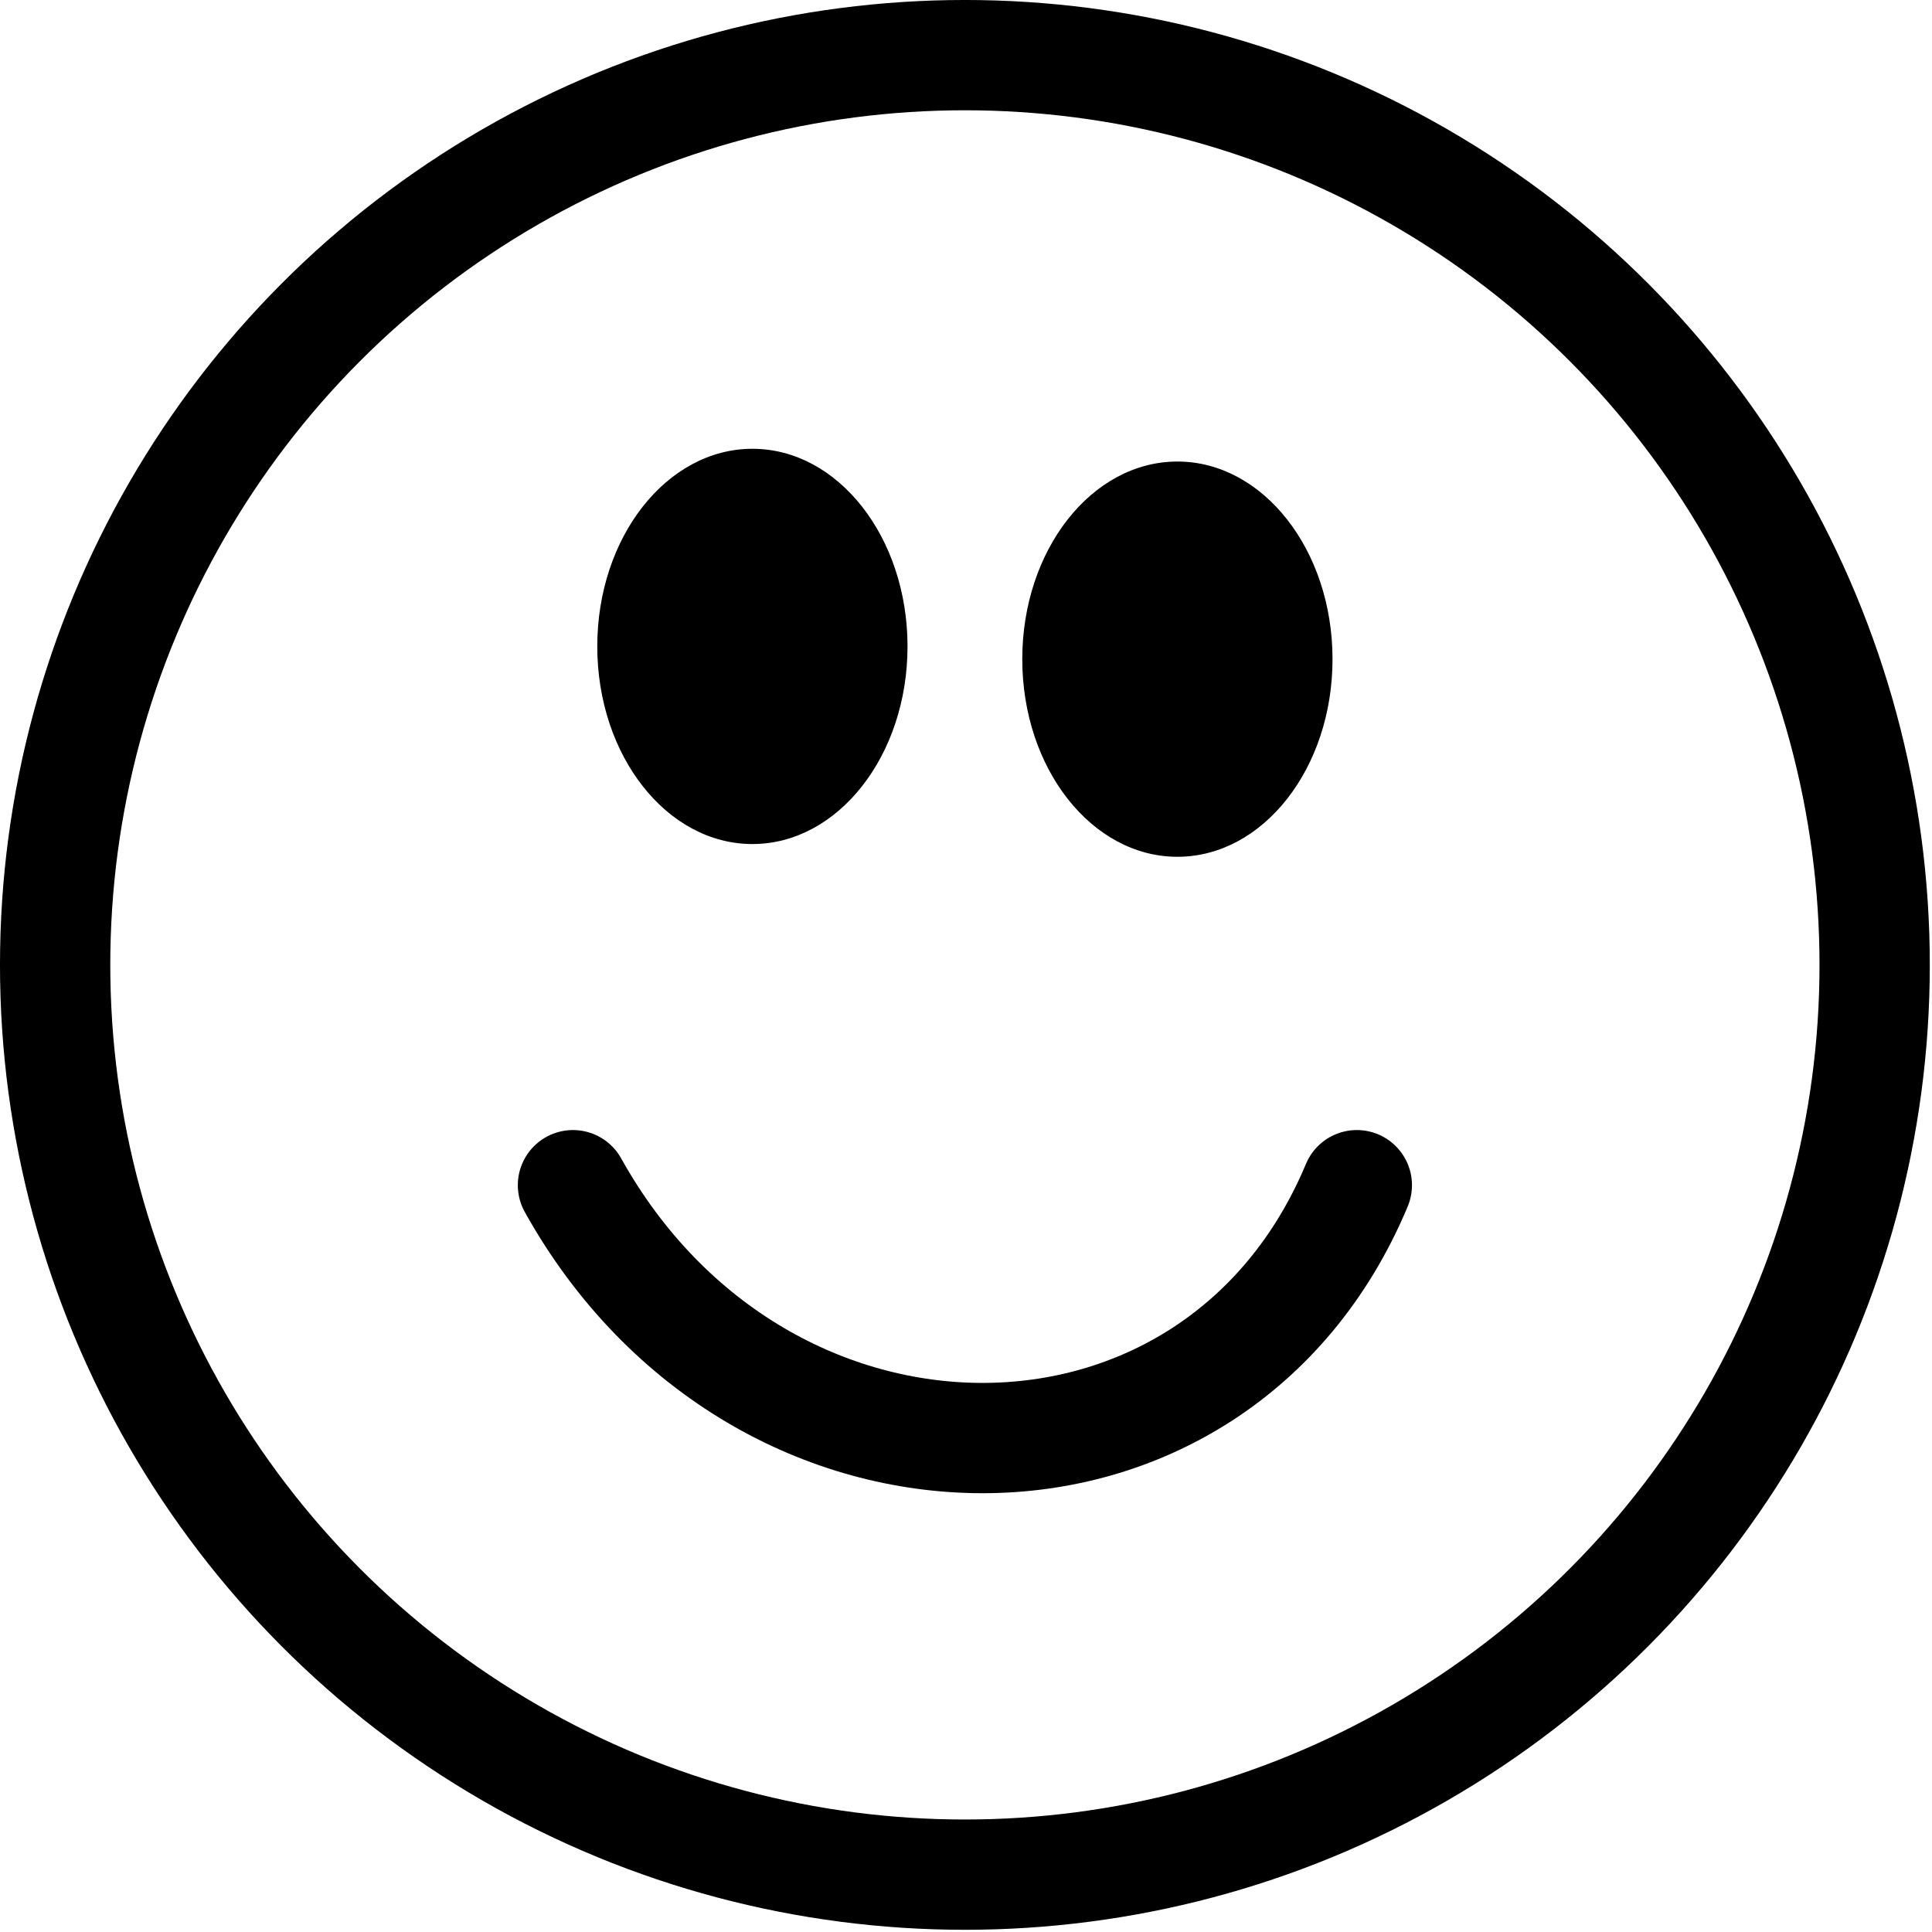 <?xml version="1.0" encoding="UTF-8" standalone="no"?><!DOCTYPE svg PUBLIC "-//W3C//DTD SVG 1.1//EN" "http://www.w3.org/Graphics/SVG/1.1/DTD/svg11.dtd"><svg width="100%" height="100%" viewBox="0 0 292 292" version="1.1" xmlns="http://www.w3.org/2000/svg" xmlns:xlink="http://www.w3.org/1999/xlink" xml:space="preserve" xmlns:serif="http://www.serif.com/" style="fill-rule:evenodd;clip-rule:evenodd;stroke-linecap:round;stroke-linejoin:round;stroke-miterlimit:1.5;"><rect id="Artboard2" x="0" y="-0" width="291.667" height="291.667" style="fill:none;"/><clipPath id="_clip1"><rect x="0" y="-0" width="291.667" height="291.667"/></clipPath><g clip-path="url(#_clip1)"><g><circle cx="145.833" cy="145.833" r="137.5" style="fill:none;stroke:#000;stroke-width:16.67px;"/><ellipse cx="113.717" cy="97.698" rx="23.445" ry="29.869"/><ellipse cx="177.95" cy="99.625" rx="23.445" ry="29.869"/><path d="M86.598,179.129c28.382,50.946 97.17,50.97 118.471,-0" style="fill:none;stroke:#000;stroke-width:16.67px;"/></g></g></svg>